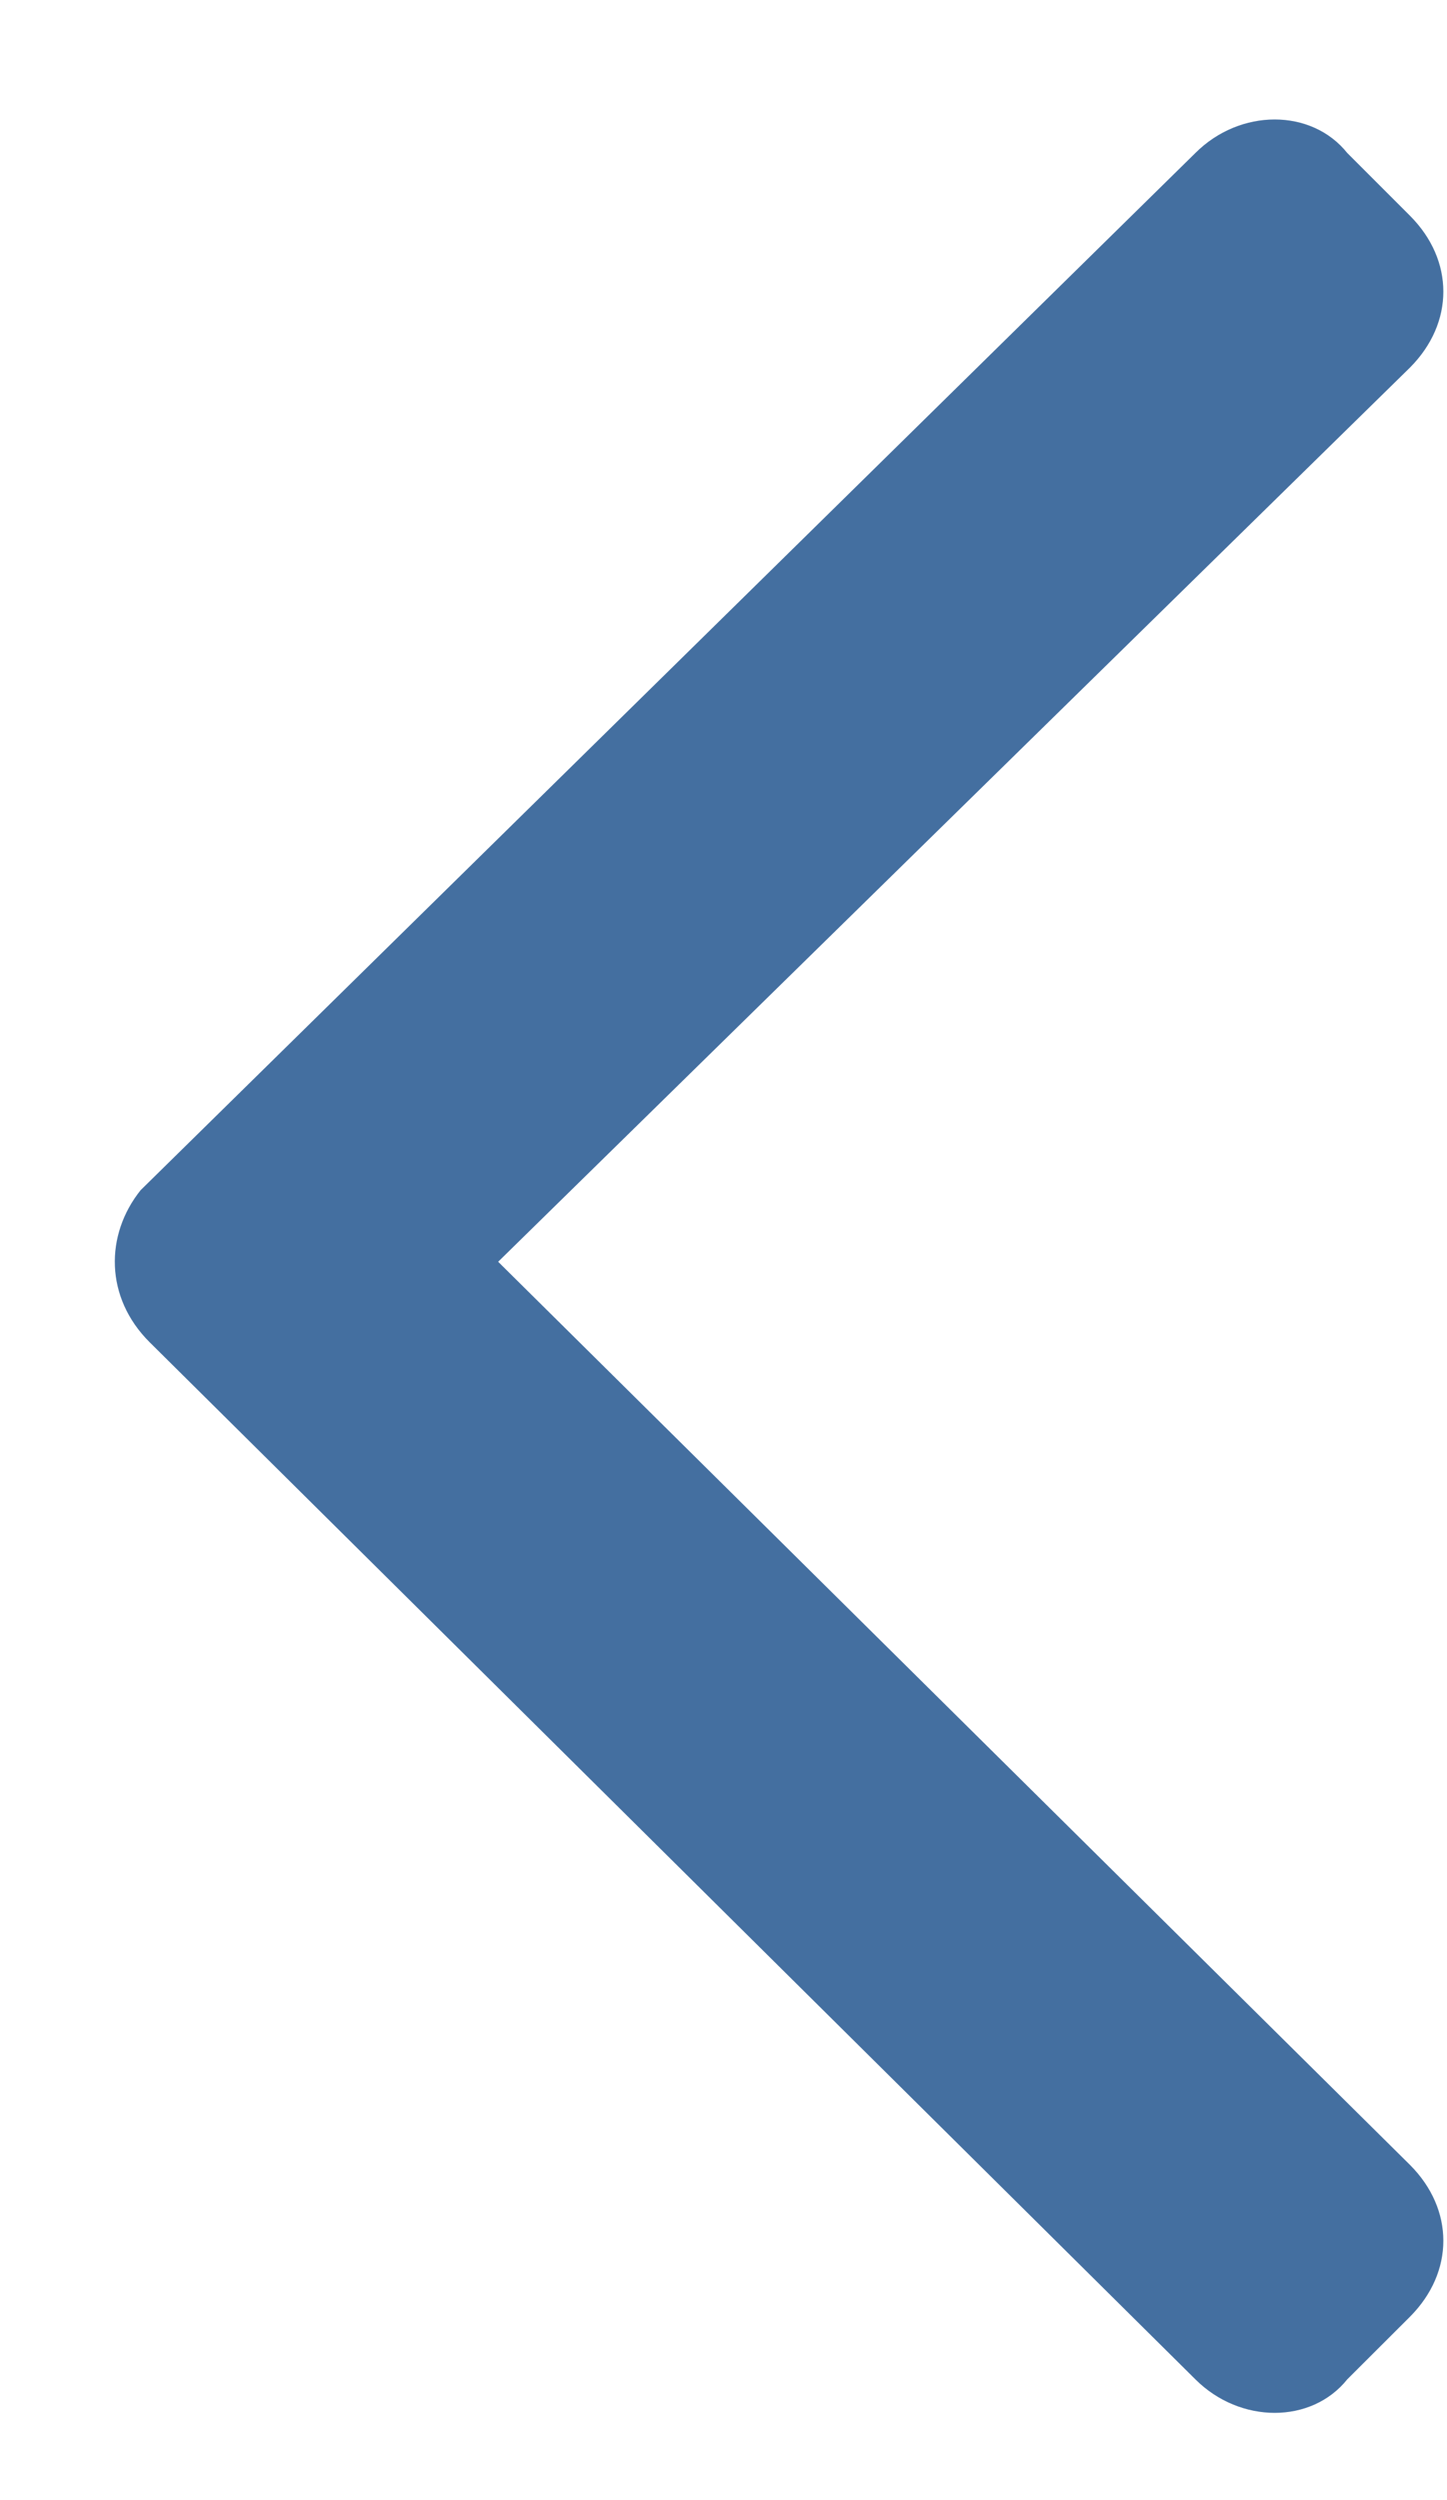 <svg width="11" height="19" viewBox="0 0 11 19" fill="none" xmlns="http://www.w3.org/2000/svg">
<path d="M1.137 10.2C0.797 9.861 0.797 9.385 1.069 9.045L9.087 1.163C9.427 0.823 9.97 0.823 10.242 1.163L10.718 1.639C11.057 1.978 11.057 2.454 10.718 2.794L3.787 9.589L10.718 16.452C11.057 16.791 11.057 17.267 10.718 17.607L10.242 18.082C9.97 18.422 9.427 18.422 9.087 18.082L1.137 10.2Z" fill="#446FA0"/>
</svg>
